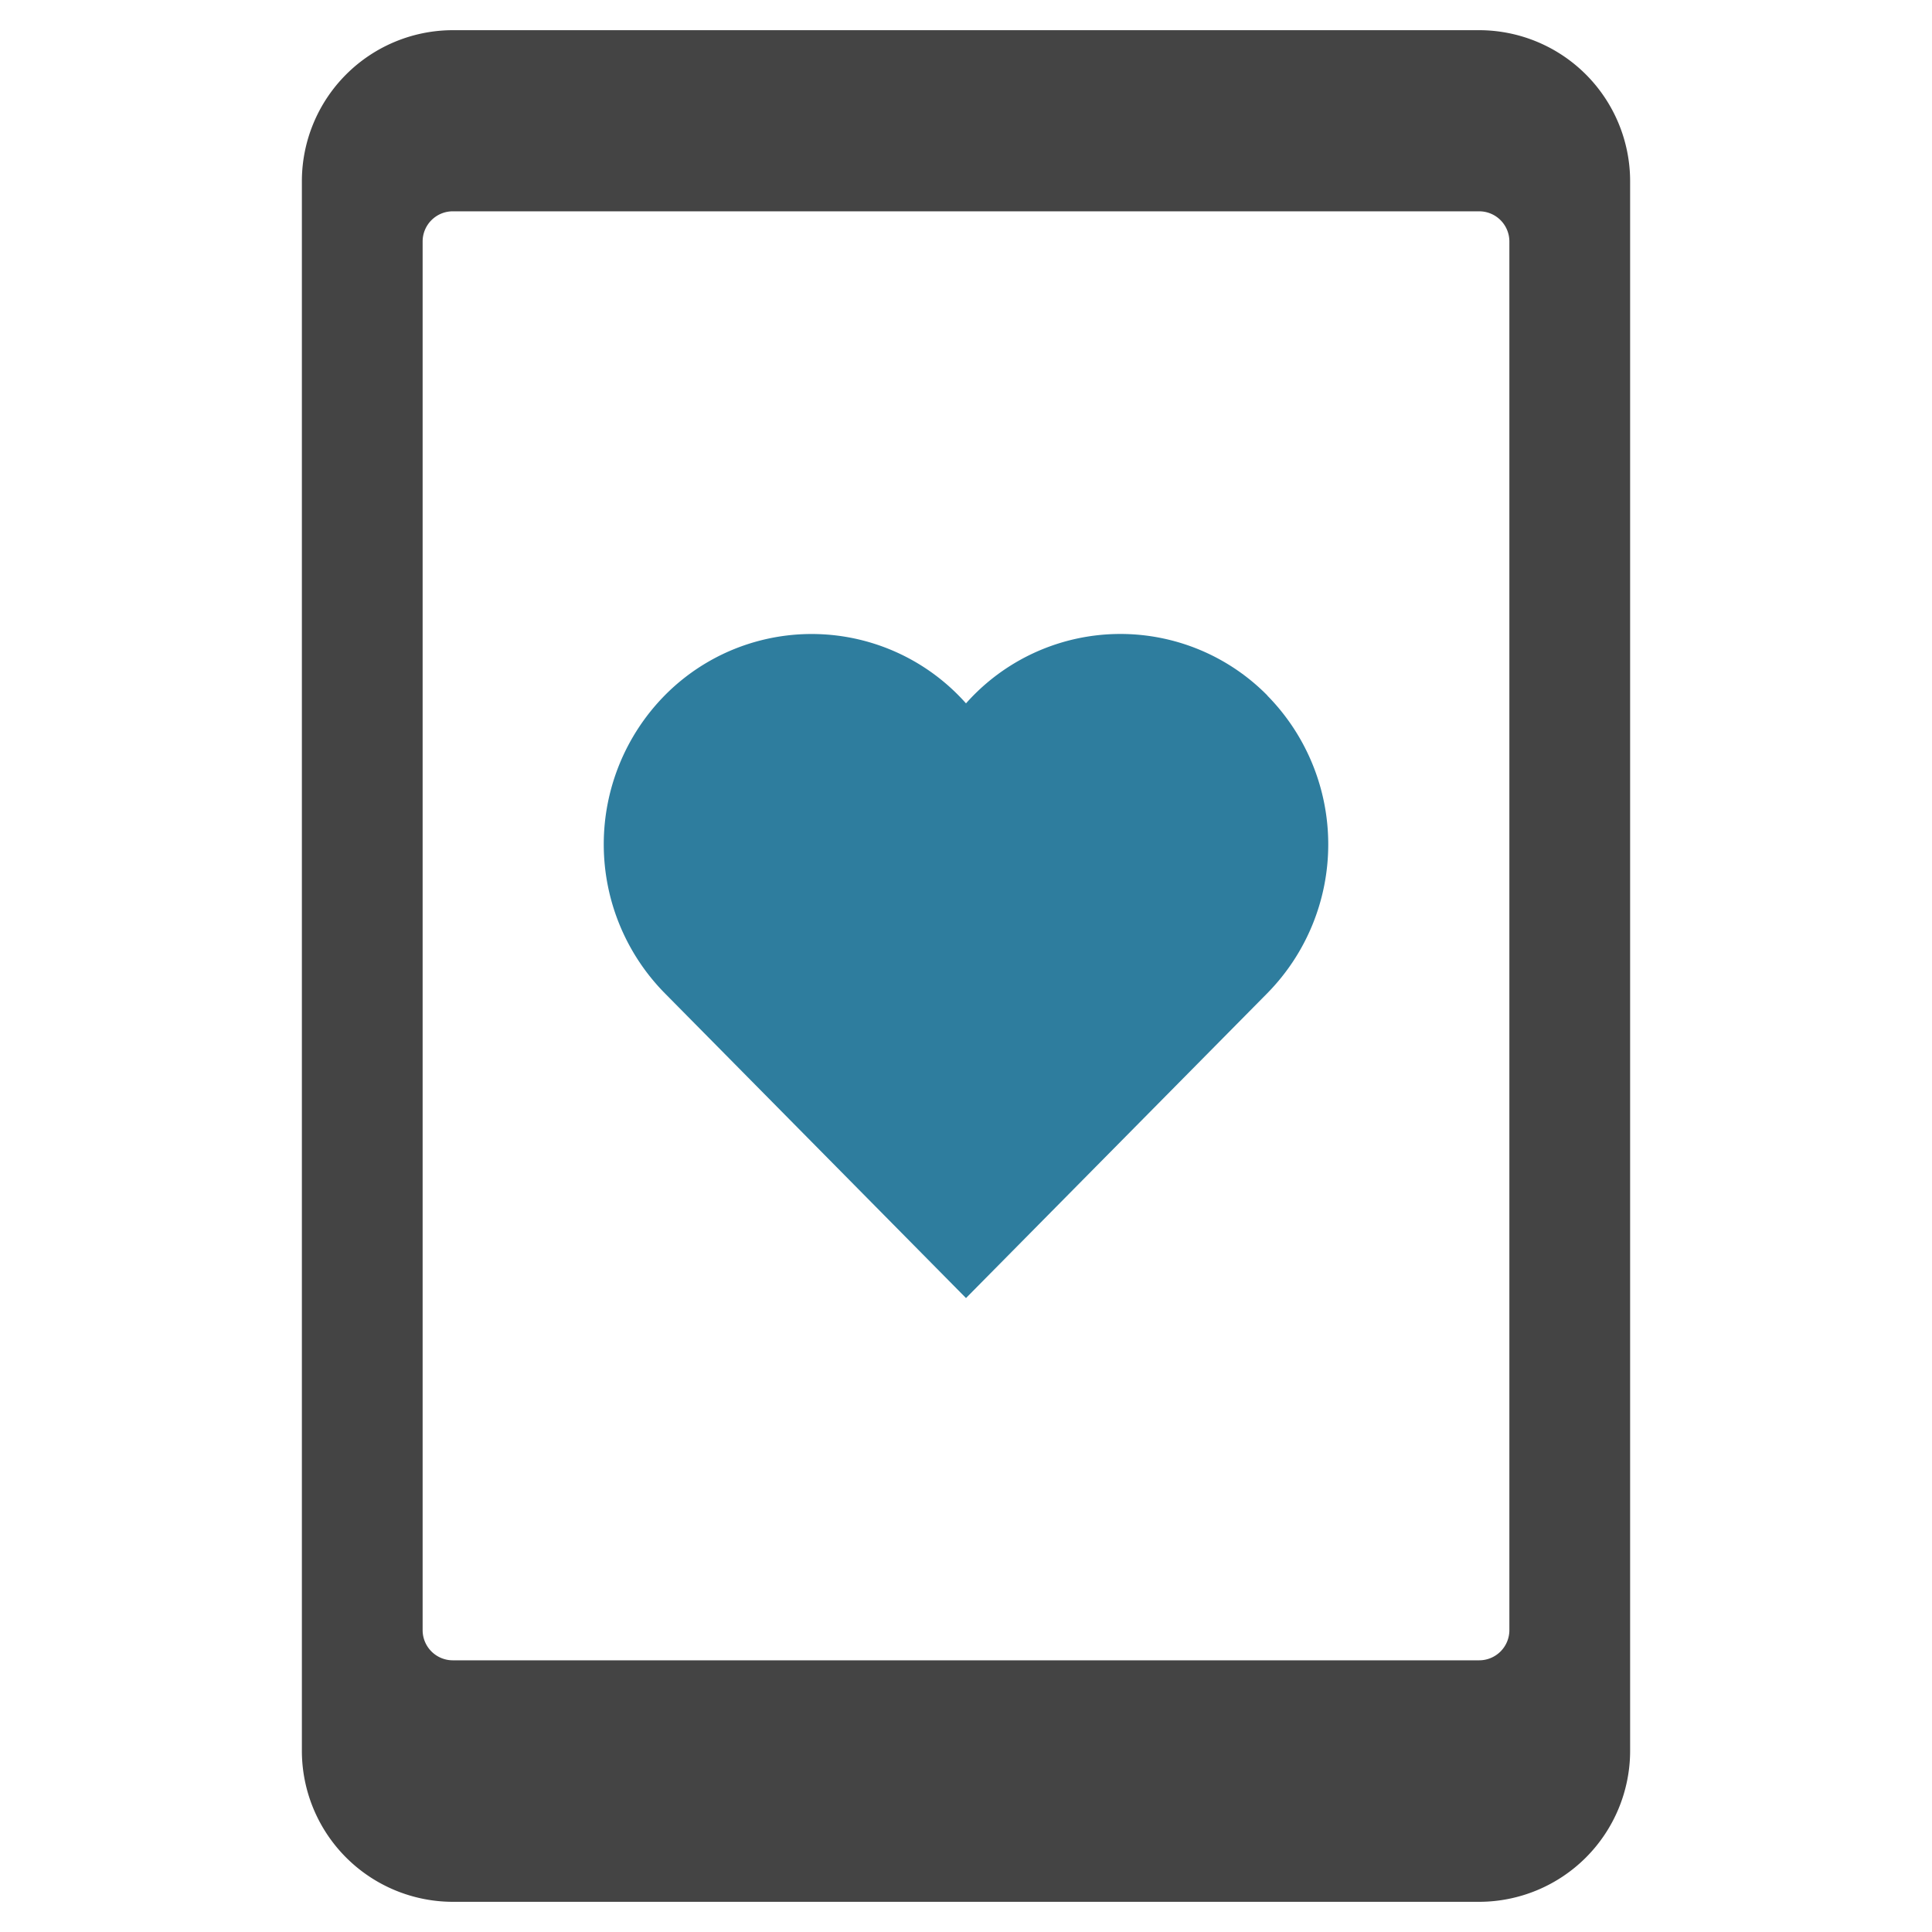 <svg xmlns="http://www.w3.org/2000/svg" xmlns:xlink="http://www.w3.org/1999/xlink" x="0px" y="0px" width="64px" height="64px" viewBox="0 0 64 64"><g transform="translate(0, 0)"><path d="M41.983,23.038A6.837,6.837,0,0,0,32,23.3a6.838,6.838,0,0,0-9.983-.26,7.03,7.03,0,0,0,0,9.857L32,43l9.983-10.1a7.03,7.03,0,0,0,0-9.857Z" fill="#2e7d9e" data-color="color-2"></path>
  <path d="M49,1H15a5.006,5.006,0,0,0-5,5V58a5.006,5.006,0,0,0,5,5H49a5.006,5.006,0,0,0,5-5V6A5.006,5.006,0,0,0,49,1Zm1,53a1,1,0,0,1-1,1H15a1,1,0,0,1-1-1V8a1,1,0,0,1,1-1H49a1,1,0,0,1,1,1Z" fill="#444444"></path></g></svg>